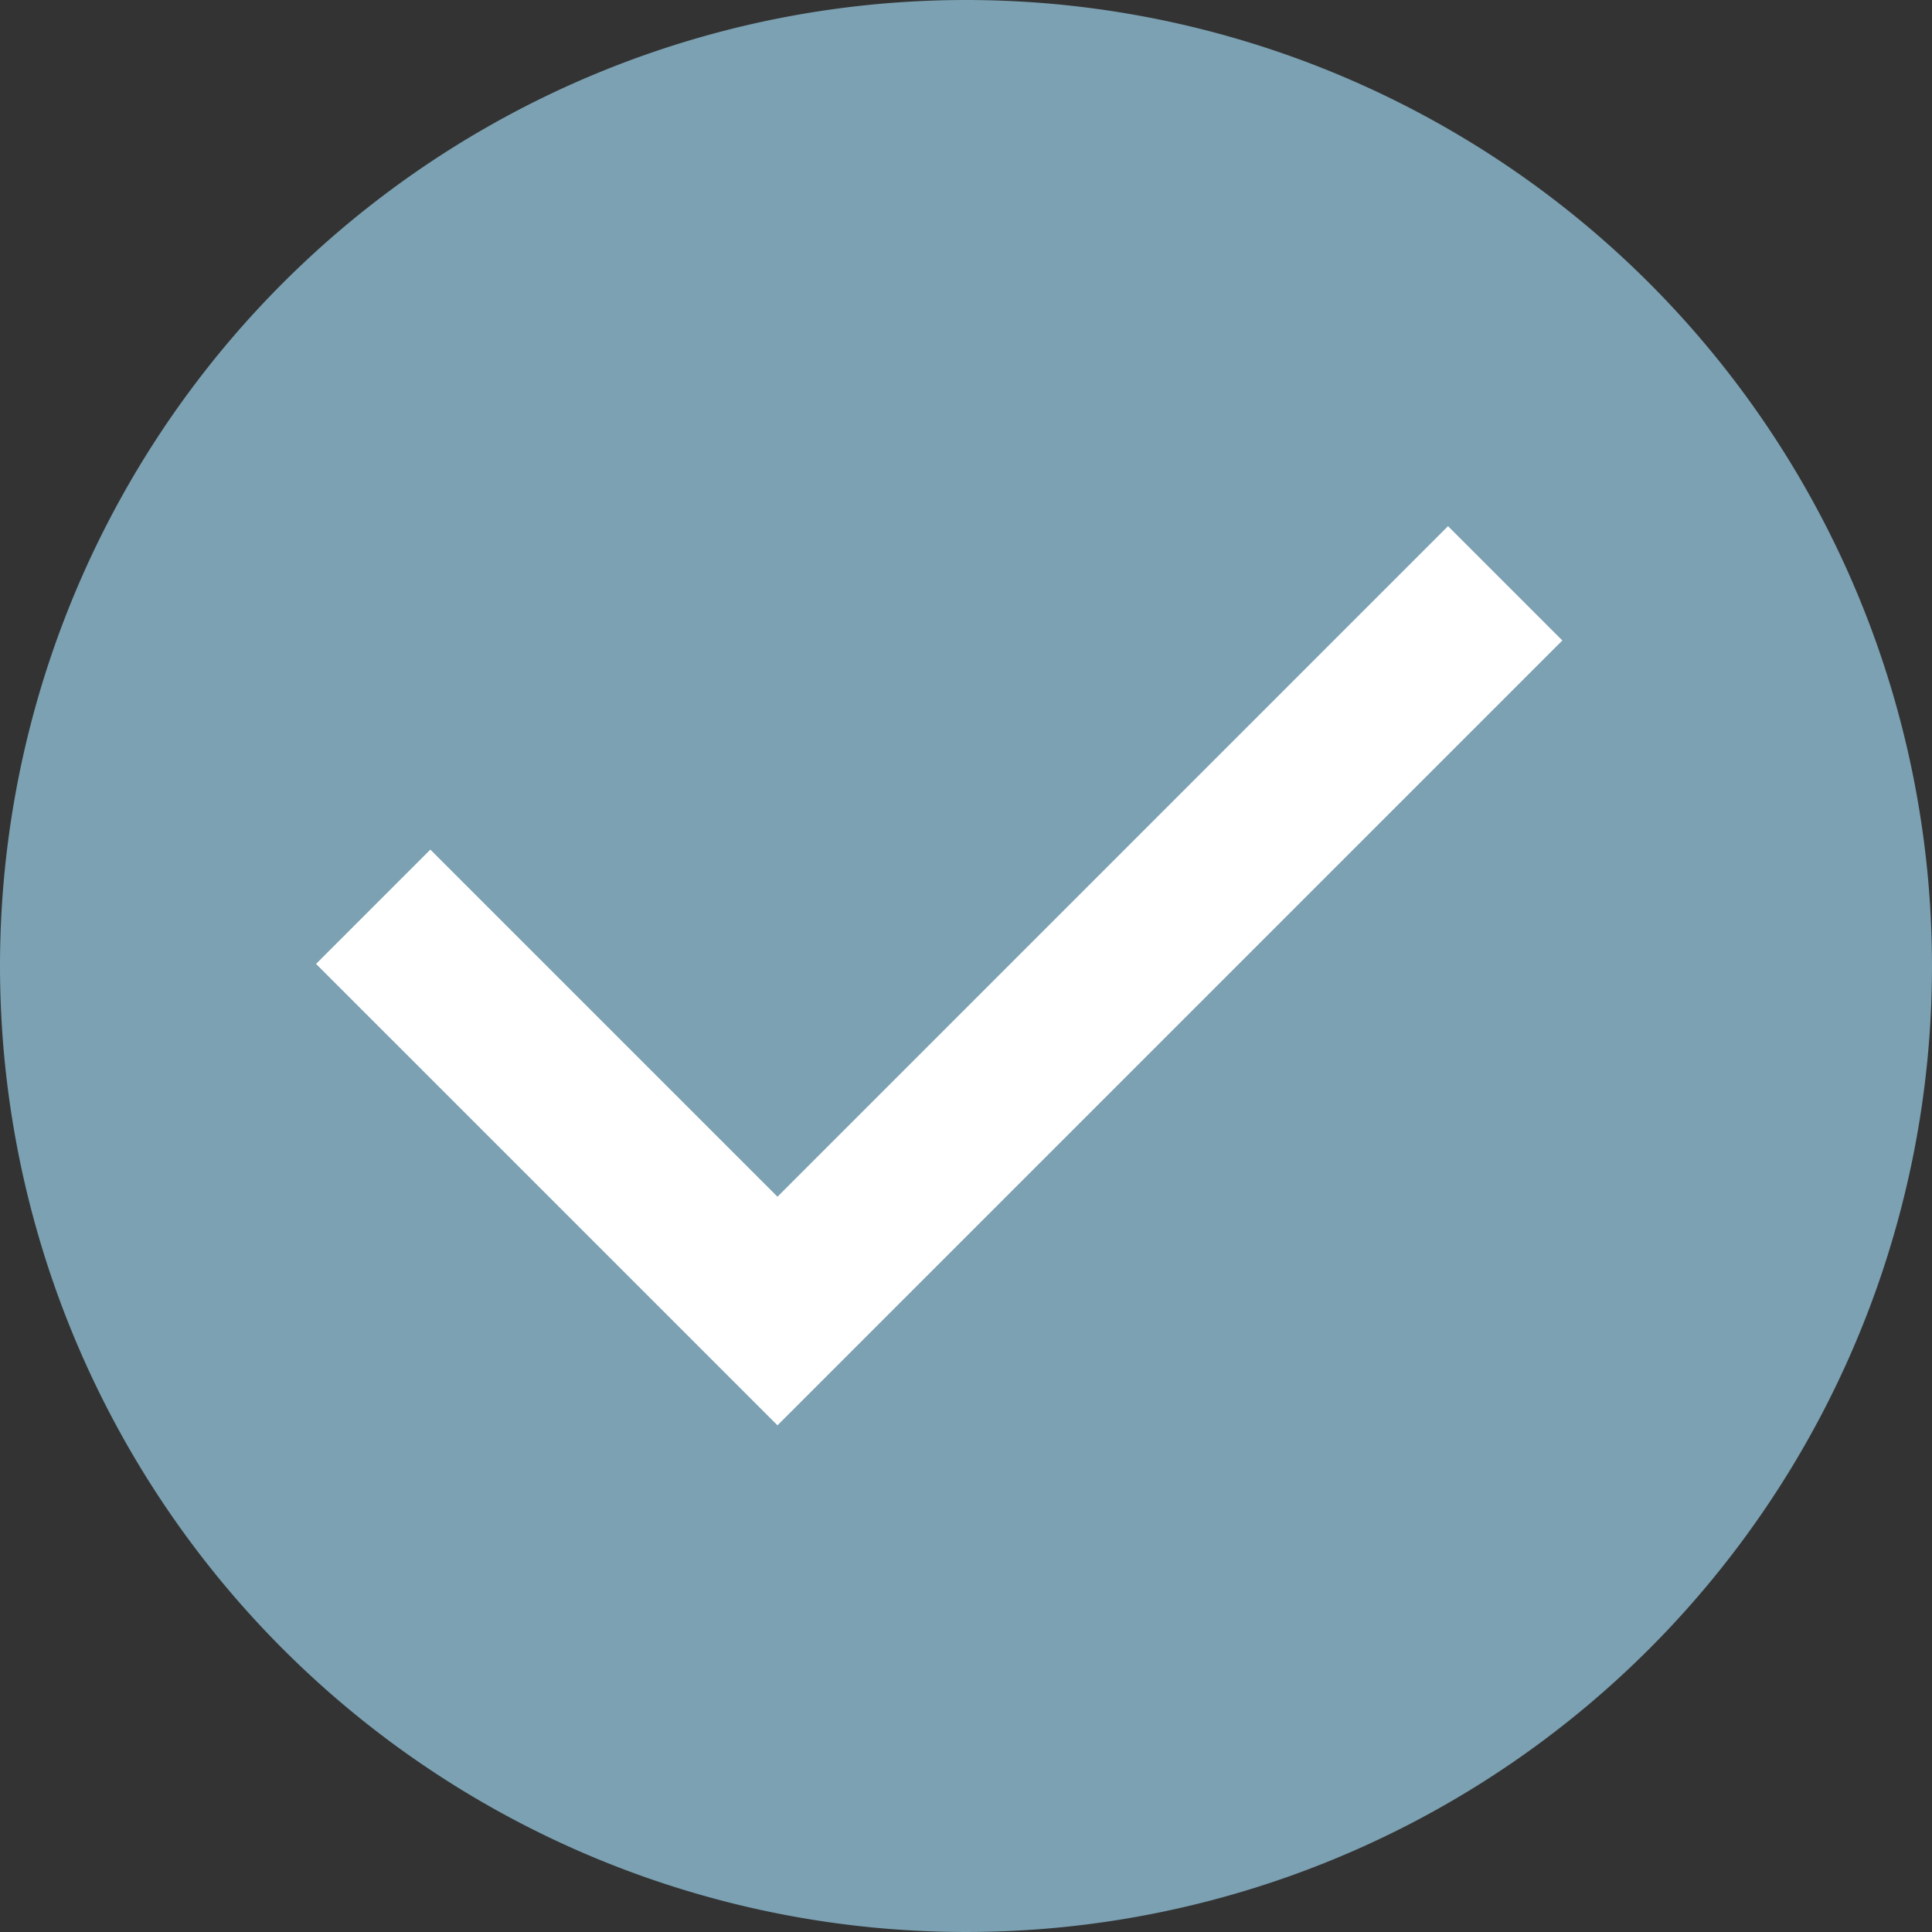 <svg xmlns="http://www.w3.org/2000/svg" width="24" height="24" viewBox="0 0 24 24">
  <rect x="0" y="0" width="24" height="24" fill="#333333" stroke="none"/>
  <g id="puce" transform="translate(-721 -374)">
    <path id="Oval" d="M12,0A12,12,0,1,1,0,12,12,12,0,0,1,12,0Z" transform="translate(721 374)" fill="#7ba1b2"/>
    <path id="Fill_3" data-name="Fill 3" d="M5.732,8.33,1.42,4.018,0,5.438,5.732,11.17l9.75-9.75L14.062,0Z" transform="translate(724.926 380.536)" fill="#fff"/>
  </g>
</svg>
